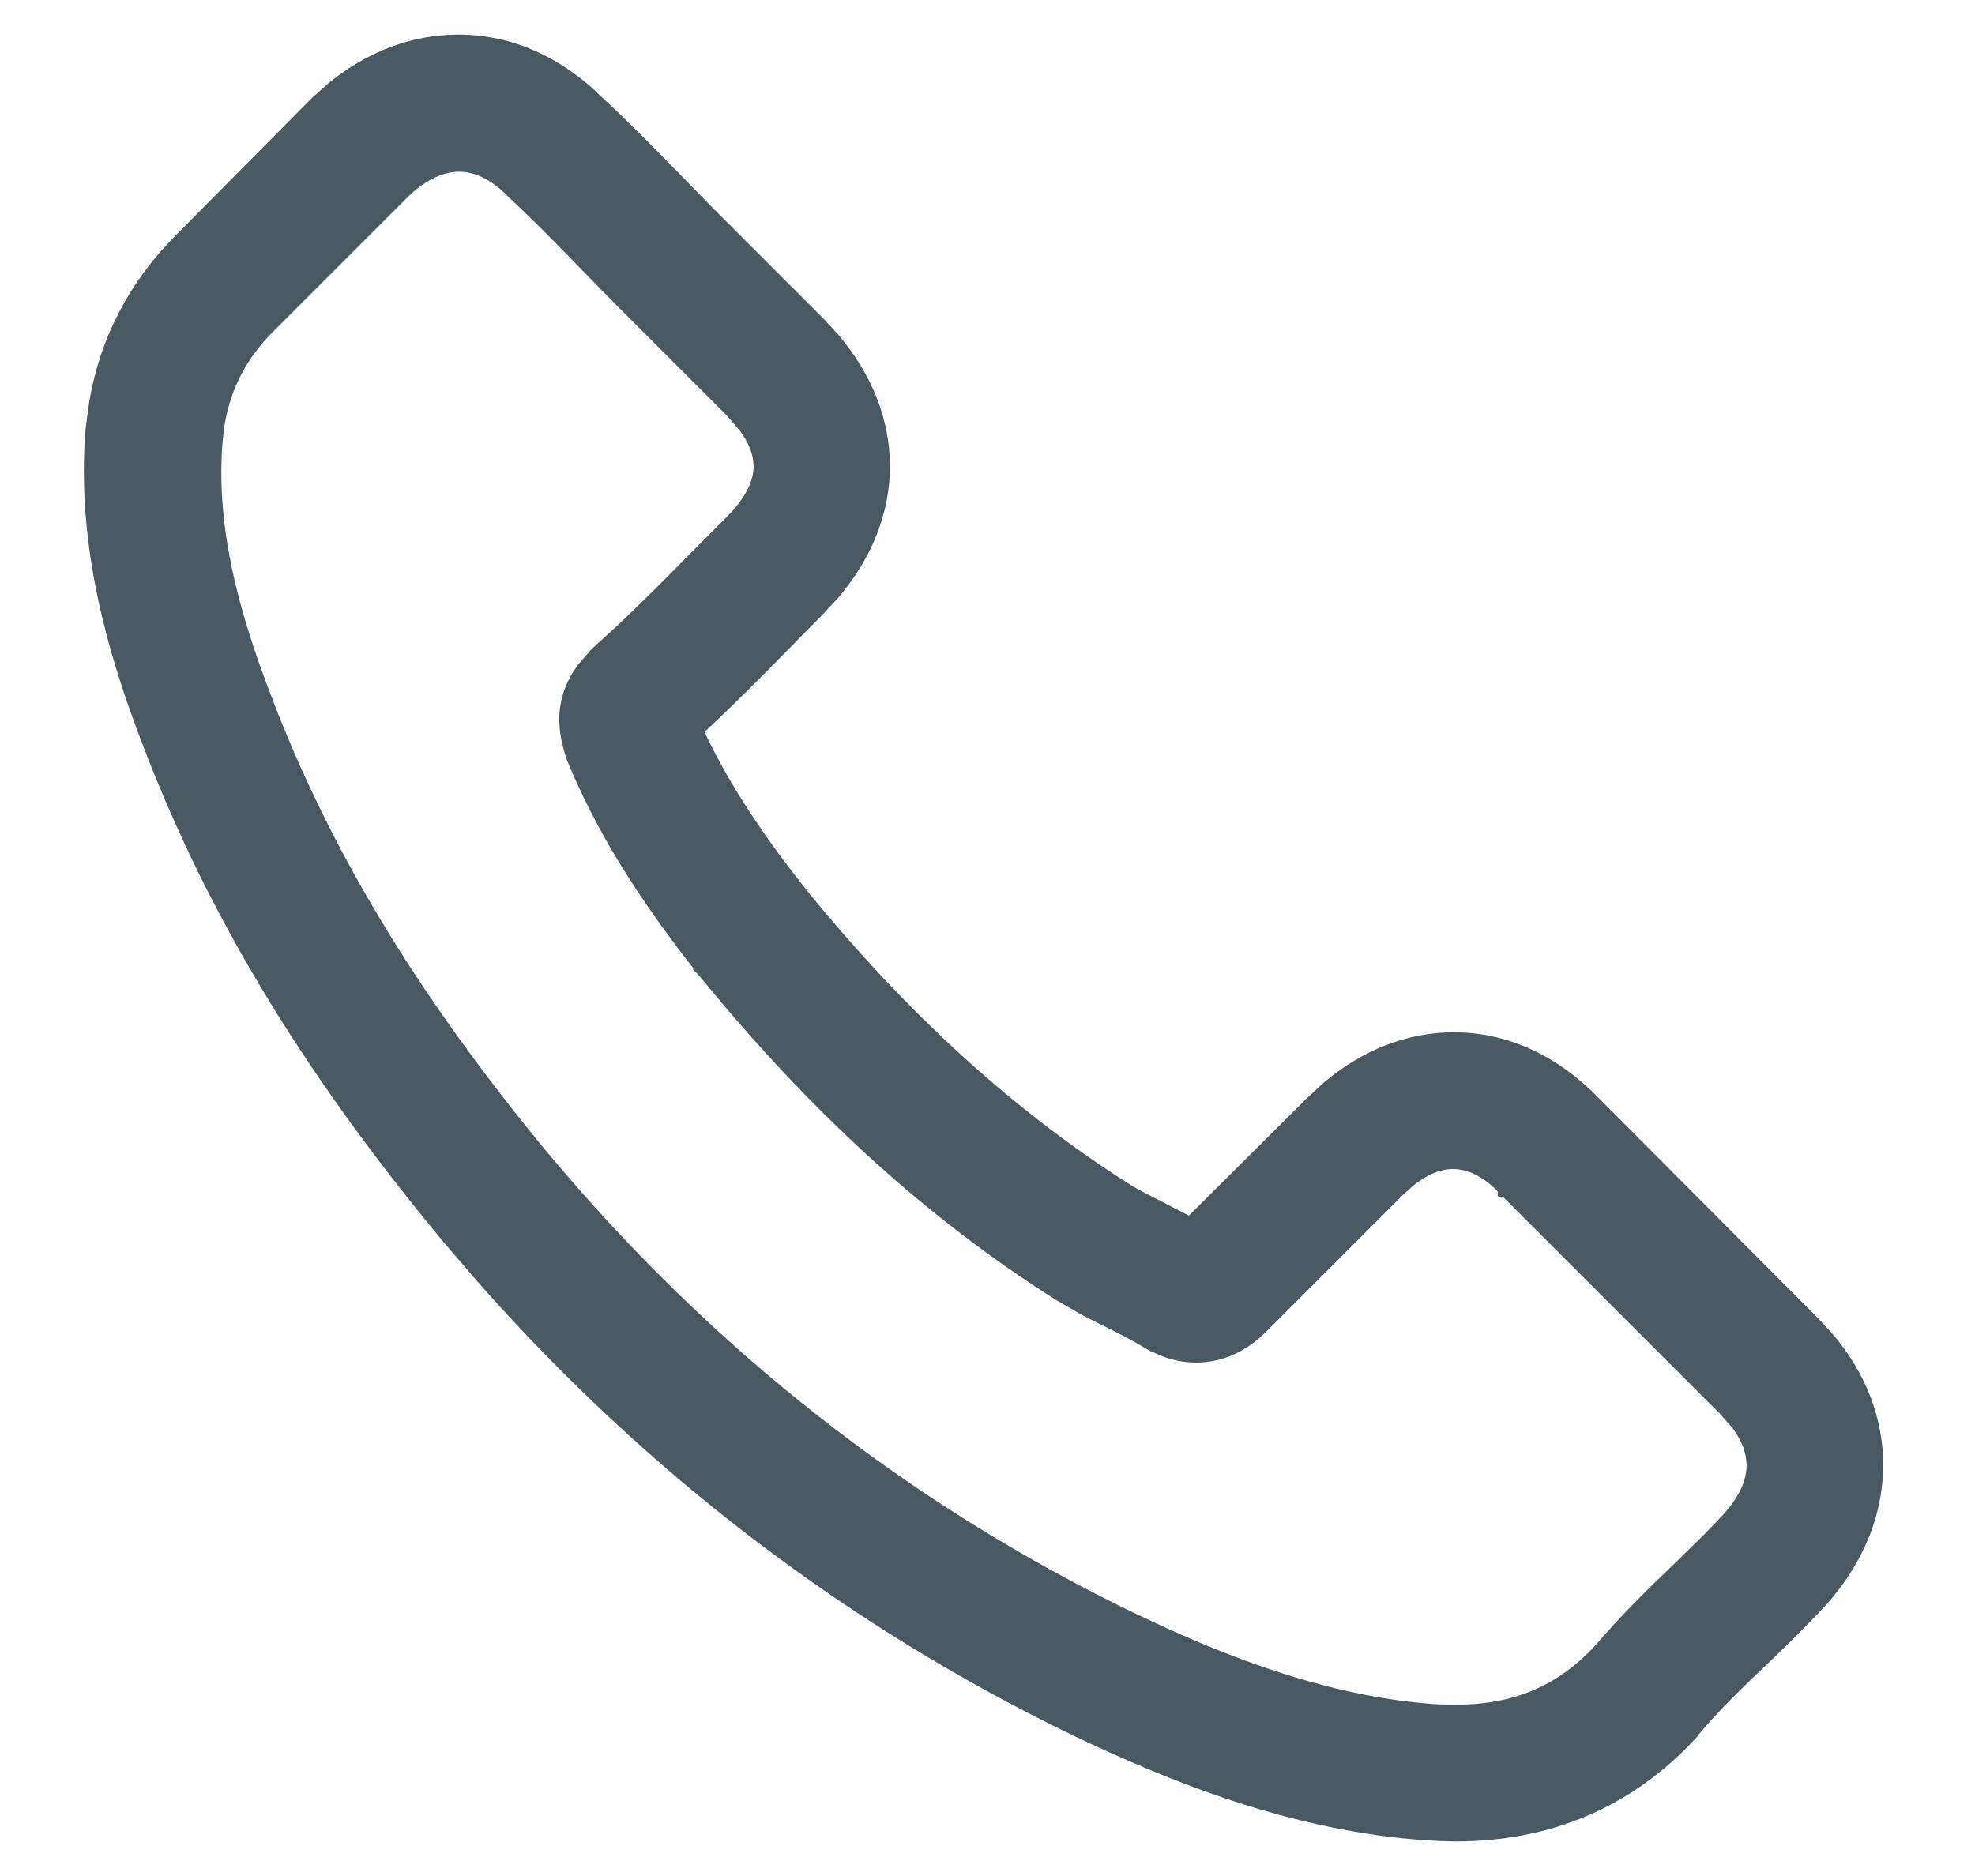 <svg width="20" height="19" viewBox="0 0 20 19" fill="none" xmlns="http://www.w3.org/2000/svg">
<path d="M4.642 0.425C5.156 0.425 5.642 0.64 6.045 1.039H6.044C6.307 1.282 6.563 1.541 6.805 1.791H6.806L7.179 2.173L8.279 3.273L8.433 3.439C8.767 3.834 8.937 4.276 8.937 4.722C8.937 5.167 8.767 5.609 8.433 6.004L8.279 6.17C8.223 6.226 8.167 6.283 8.11 6.341C8.054 6.398 7.997 6.455 7.94 6.512L7.941 6.513C7.656 6.802 7.36 7.103 7.043 7.396C7.284 7.917 7.613 8.435 8.1 9.05H8.099C9.135 10.323 10.214 11.305 11.399 12.058H11.398C11.455 12.093 11.517 12.127 11.583 12.161L11.792 12.268L11.793 12.269L12.054 12.403L13.29 11.173L13.451 11.024C13.833 10.701 14.269 10.53 14.723 10.53C15.245 10.53 15.736 10.758 16.139 11.177L18.352 13.398L18.5 13.558C18.824 13.938 18.995 14.378 18.995 14.835C18.995 15.353 18.776 15.855 18.365 16.282L18.364 16.281C18.19 16.464 18.013 16.639 17.839 16.805L17.838 16.804C17.584 17.049 17.346 17.275 17.141 17.523C17.138 17.527 17.137 17.532 17.135 17.534L17.128 17.541L17.127 17.543L17.12 17.551C16.492 18.232 15.69 18.575 14.738 18.575C14.656 18.575 14.565 18.57 14.48 18.566H14.479C13.082 18.477 11.833 17.952 10.904 17.512L10.903 17.511C8.618 16.406 6.601 14.868 4.896 12.935L4.56 12.544C3.191 10.899 2.244 9.354 1.59 7.708L1.462 7.377C1.195 6.657 0.843 5.547 0.941 4.353L0.978 4.077C1.087 3.446 1.375 2.893 1.838 2.431L3.209 1.048H3.21L3.219 1.039L3.378 0.897C3.758 0.589 4.192 0.425 4.642 0.425ZM4.649 1.664C4.469 1.664 4.277 1.752 4.088 1.93L2.715 3.303C2.433 3.585 2.265 3.907 2.201 4.287L2.18 4.454C2.12 5.177 2.254 5.948 2.627 6.945L2.744 7.251C3.348 8.772 4.232 10.209 5.517 11.758H5.518C7.176 13.738 9.172 15.3 11.444 16.4L11.769 16.552C12.554 16.908 13.527 17.271 14.562 17.337L14.742 17.34C15.351 17.34 15.812 17.142 16.204 16.723C16.456 16.427 16.724 16.163 16.985 15.913C17.156 15.746 17.312 15.597 17.465 15.434L17.466 15.432C17.468 15.428 17.472 15.425 17.475 15.423C17.672 15.218 17.762 15.023 17.762 14.839C17.761 14.701 17.71 14.559 17.601 14.414L17.472 14.267L15.25 12.045H15.249V12.044H15.248V12.043H15.247V12.042H15.246V12.041H15.245V12.04H15.244V12.039H15.243V12.038H15.242V12.037L15.239 12.034C15.12 11.903 14.932 11.765 14.714 11.765C14.547 11.765 14.393 11.847 14.271 11.944L14.158 12.045L12.779 13.424C12.709 13.494 12.481 13.725 12.113 13.725C12.004 13.725 11.897 13.704 11.789 13.663L11.681 13.615C11.669 13.609 11.658 13.602 11.65 13.598C11.642 13.592 11.636 13.589 11.632 13.587L11.626 13.584C11.513 13.514 11.379 13.446 11.233 13.373C11.153 13.333 11.069 13.292 10.984 13.247L10.73 13.1C9.43 12.277 8.253 11.205 7.137 9.831L7.127 9.821L7.186 9.774L7.127 9.82C6.511 9.039 6.104 8.379 5.814 7.678L5.812 7.673C5.808 7.661 5.804 7.649 5.8 7.637V7.636C5.762 7.517 5.724 7.363 5.744 7.19C5.759 7.059 5.808 6.922 5.909 6.783L6.028 6.645C6.034 6.638 6.038 6.633 6.041 6.631L6.051 6.621L6.309 6.385C6.562 6.146 6.806 5.901 7.06 5.642L7.407 5.294C7.614 5.087 7.706 4.899 7.706 4.722C7.706 4.589 7.654 4.45 7.541 4.302L7.407 4.149L6.306 3.048C6.241 2.982 6.177 2.917 6.113 2.852L5.923 2.657C5.677 2.403 5.444 2.166 5.199 1.938L5.197 1.937C5.195 1.935 5.193 1.932 5.191 1.93L5.186 1.924C5.061 1.799 4.873 1.664 4.649 1.664ZM17.528 15.406V15.473L17.529 15.474C17.546 15.457 17.558 15.438 17.573 15.421C17.565 15.414 17.556 15.409 17.548 15.406C17.541 15.404 17.534 15.406 17.528 15.406ZM17.5 15.407C17.498 15.408 17.496 15.409 17.494 15.41C17.498 15.408 17.502 15.408 17.506 15.406C17.503 15.407 17.501 15.407 17.5 15.407Z" fill="#4A5861" stroke="#4A5861" stroke-width="0.15"/>
</svg>
